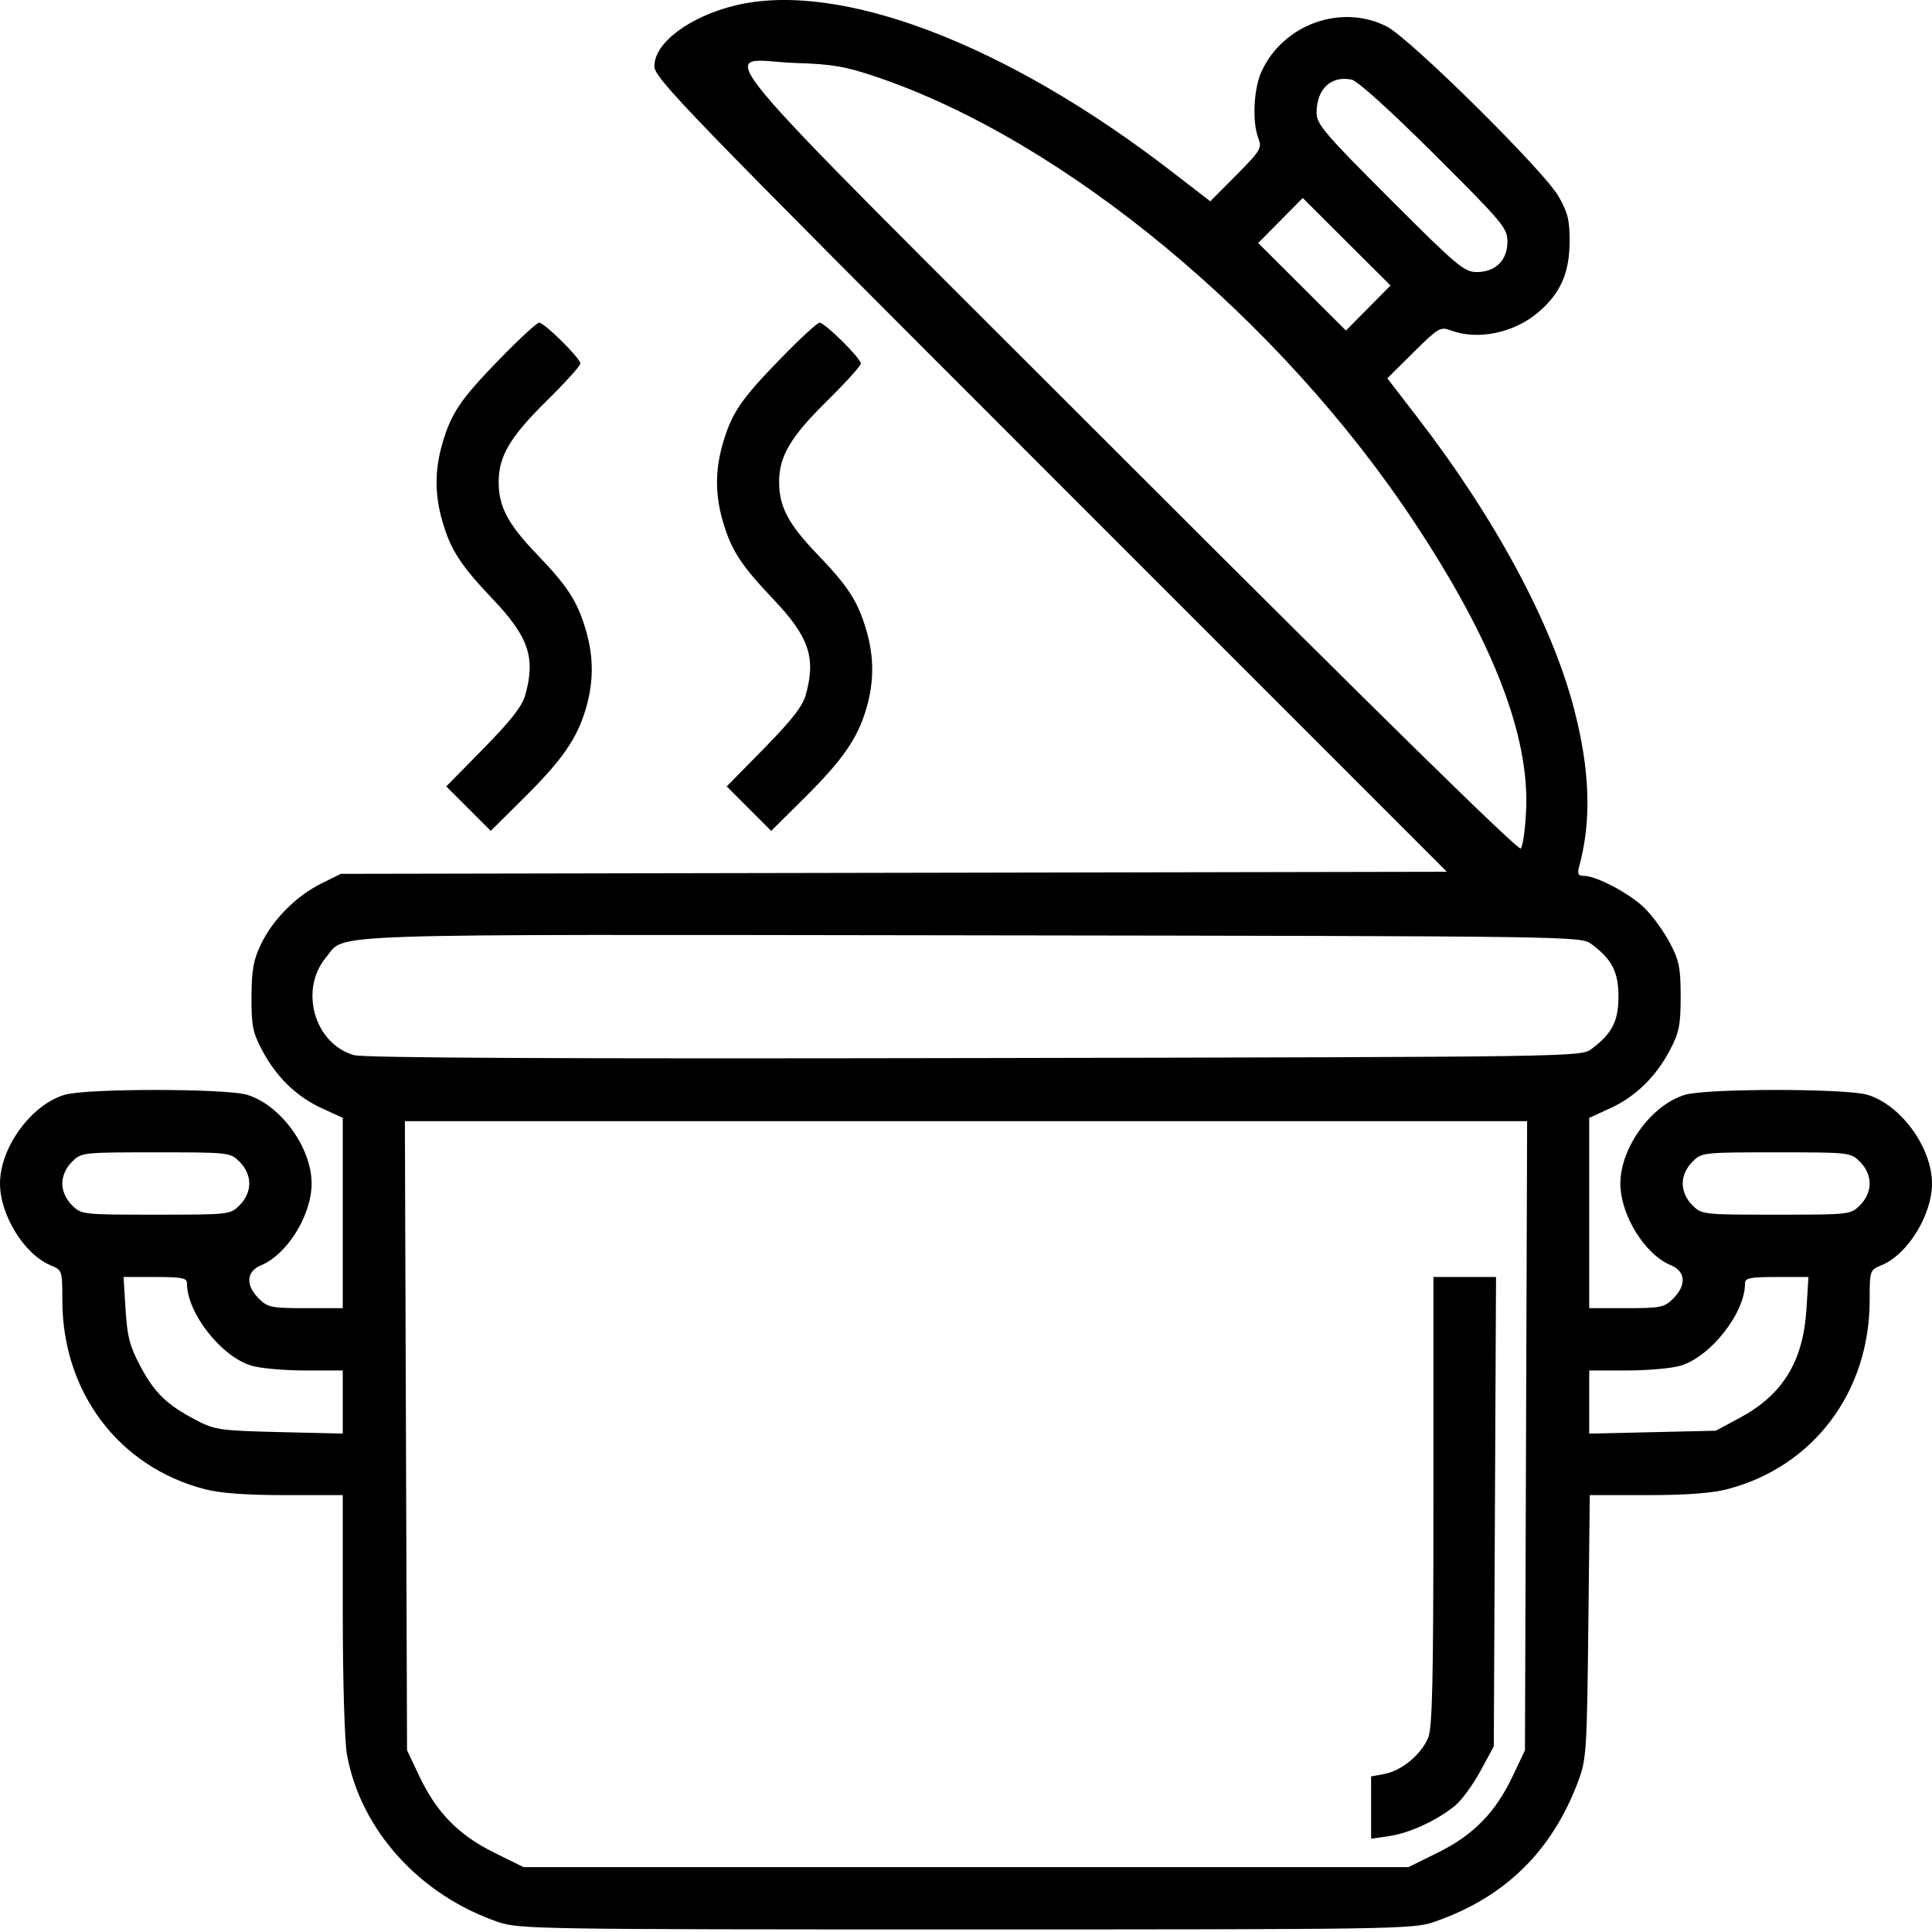 <?xml version="1.0" encoding="UTF-8"?> <svg xmlns="http://www.w3.org/2000/svg" width="496" height="496" viewBox="0 0 496 496" fill="none"> <path fill-rule="evenodd" clip-rule="evenodd" d="M188.76 1.4C177.041 4.24 168 11.012 168 16.949C168 20.087 175.005 27.325 269.726 122.064L371.453 223.808L229.476 224.075L87.5 224.342L82.5 226.818C76.087 229.994 70.099 236.004 67.034 242.342C65.078 246.386 64.606 248.967 64.565 255.842C64.52 263.233 64.872 265.023 67.257 269.559C70.882 276.452 76.124 281.551 82.664 284.545L88 286.989V311.415V335.842H78.455C69.653 335.842 68.718 335.651 66.455 333.387C62.982 329.915 63.22 326.408 67.034 324.828C73.756 322.044 80 311.937 80 303.842C80 294.597 71.978 283.597 63.384 281.058C57.814 279.412 22.186 279.412 16.616 281.058C8.022 283.597 0 294.597 0 303.842C0 311.937 6.244 322.044 12.966 324.828C15.972 326.073 16 326.156 16 333.753C16 357.362 30.444 376.555 52.542 382.311C56.538 383.352 63.156 383.842 73.21 383.842H88V414.158C88 431.303 88.464 447.053 89.069 450.408C92.561 469.796 107.725 486.568 128 493.47C133.249 495.256 138.73 495.342 248 495.342C357.27 495.342 362.751 495.256 368 493.47C386.205 487.273 398.463 475.321 405.223 457.178C407.265 451.699 407.42 449.28 407.77 417.592L408.142 383.842H422.861C432.851 383.842 439.468 383.35 443.458 382.311C465.556 376.555 480 357.362 480 333.753C480 326.156 480.028 326.073 483.034 324.828C489.756 322.044 496 311.937 496 303.842C496 294.597 487.978 283.597 479.384 281.058C473.814 279.412 438.186 279.412 432.616 281.058C424.022 283.597 416 294.597 416 303.842C416 311.937 422.244 322.044 428.966 324.828C432.78 326.408 433.018 329.915 429.545 333.387C427.282 335.651 426.347 335.842 417.545 335.842H408V311.415V286.989L413.336 284.545C419.881 281.549 425.123 276.448 428.736 269.559C431.094 265.064 431.472 263.166 431.472 255.842C431.472 248.518 431.094 246.62 428.736 242.125C427.231 239.256 424.359 235.267 422.352 233.261C418.595 229.503 409.932 224.869 406.633 224.852C405.183 224.844 404.904 224.341 405.385 222.592C408.647 210.713 408.222 197.7 404.052 181.786C398.34 159.984 383.863 133.071 363.951 107.235L356.162 97.128L362.9 90.441C369.209 84.181 369.814 83.821 372.384 84.798C379.323 87.436 388.695 85.507 394.951 80.152C400.664 75.262 402.953 70.034 402.969 61.842C402.979 56.469 402.478 54.475 400.079 50.342C396.2 43.661 361.928 9.795 356 6.786C344.35 0.873 329.43 6.24 323.879 18.342C321.844 22.777 321.432 31.219 323.044 35.458C324.021 38.028 323.661 38.633 317.401 44.942L310.714 51.68L300.607 43.883C258.211 11.175 215.447 -5.068 188.76 1.4ZM225 19.737C273.238 36.051 328.554 81.856 363.134 134.122C383.299 164.601 392.701 188.867 391.795 208.1C391.569 212.917 390.948 217.294 390.416 217.826C389.792 218.45 353.727 183.071 289.019 118.361C174.759 4.097 184.241 15.559 204.5 16.185C213.674 16.468 217.077 17.058 225 19.737ZM368.25 39.639C385.876 57.203 387 58.545 387 62.043C387 66.828 383.953 69.842 379.117 69.842C375.899 69.842 374.061 68.293 356.805 51.037C340.088 34.32 338 31.87 338 28.971C338 22.859 341.703 19.35 347 20.441C348.514 20.752 356.895 28.324 368.25 39.639ZM351.267 79.077L345.547 84.858L334.28 73.622L323.013 62.387L328.733 56.607L334.453 50.826L345.72 62.062L356.987 73.297L351.267 79.077ZM128.369 92.092C118.259 102.484 115.89 105.961 113.595 113.774C111.571 120.666 111.571 127.018 113.595 133.91C115.77 141.316 118.203 145.055 126.621 153.933C135.713 163.523 137.512 168.84 134.881 178.342C134.06 181.307 131.29 184.871 124.174 192.118L114.574 201.894L120.281 207.602L125.989 213.309L134.537 204.826C144.359 195.077 148.17 189.576 150.412 181.91C152.429 175.011 152.427 168.659 150.405 161.774C148.228 154.363 145.763 150.542 137.843 142.306C130.348 134.512 127.989 130.025 128.022 123.624C128.056 117.053 130.999 112.113 140.391 102.864C145.126 98.201 149 93.909 149 93.326C149 91.972 139.77 82.842 138.4 82.842C137.833 82.842 133.319 87.004 128.369 92.092ZM200.369 92.092C190.259 102.484 187.89 105.961 185.595 113.774C183.571 120.666 183.571 127.018 185.595 133.91C187.77 141.316 190.203 145.055 198.621 153.933C207.713 163.523 209.512 168.84 206.881 178.342C206.06 181.307 203.29 184.871 196.174 192.118L186.574 201.894L192.281 207.602L197.989 213.309L206.537 204.826C216.359 195.077 220.17 189.576 222.412 181.91C224.429 175.011 224.427 168.659 222.405 161.774C220.228 154.363 217.763 150.542 209.843 142.306C202.348 134.512 199.989 130.025 200.022 123.624C200.056 117.053 202.999 112.113 212.391 102.864C217.126 98.201 221 93.909 221 93.326C221 91.972 211.77 82.842 210.4 82.842C209.833 82.842 205.319 87.004 200.369 92.092ZM408.615 242.404C413.863 246.322 415.5 249.518 415.5 255.842C415.5 262.166 413.863 265.362 408.615 269.28C405.858 271.339 405.622 271.342 250.177 271.637C142.913 271.84 93.363 271.603 90.843 270.874C80.684 267.938 76.757 254.038 83.74 245.739C88.969 239.525 78.193 239.891 249.177 240.126C405.693 240.342 405.856 240.344 408.615 242.404ZM391.778 368.592L391.5 449.342L388.335 456.022C383.931 465.319 378.262 471.109 369.16 475.607L361.604 479.342H248H134.396L126.84 475.607C117.738 471.109 112.069 465.319 107.665 456.022L104.5 449.342L104.222 368.592L103.943 287.842H248H392.057L391.778 368.592ZM61.545 298.297C63.093 299.844 64 301.894 64 303.842C64 305.79 63.093 307.84 61.545 309.387C59.111 311.822 58.936 311.842 40 311.842C21.064 311.842 20.889 311.822 18.455 309.387C16.907 307.84 16 305.79 16 303.842C16 301.894 16.907 299.844 18.455 298.297C20.889 295.862 21.064 295.842 40 295.842C58.936 295.842 59.111 295.862 61.545 298.297ZM477.545 298.297C479.093 299.844 480 301.894 480 303.842C480 305.79 479.093 307.84 477.545 309.387C475.111 311.822 474.936 311.842 456 311.842C437.064 311.842 436.889 311.822 434.455 309.387C432.907 307.84 432 305.79 432 303.842C432 301.894 432.907 299.844 434.455 298.297C436.889 295.862 437.064 295.842 456 295.842C474.936 295.842 475.111 295.862 477.545 298.297ZM48 329.476C48 337.102 56.814 348.321 64.616 350.626C66.88 351.295 73.067 351.842 78.366 351.842H88V359.945V368.048L71.75 367.657C56.504 367.291 55.185 367.102 50.393 364.61C42.867 360.695 39.711 357.652 36.049 350.783C33.322 345.667 32.676 343.197 32.241 336.231L31.718 327.842H39.859C46.725 327.842 48 328.098 48 329.476ZM368 385.374C368 431.703 367.734 443.542 366.636 446.171C364.855 450.434 359.826 454.596 355.471 455.414L352 456.065V464.067V472.069L356.719 471.361C362.017 470.567 369.225 467.206 373.691 463.449C375.327 462.072 378.204 458.109 380.083 454.643L383.5 448.342L383.787 388.092L384.074 327.842H376.037H368V385.374ZM463.765 336.131C462.932 349.475 457.714 358.02 446.801 363.909L440.5 367.31L424.25 367.679L408 368.048V359.945V351.842H417.634C422.933 351.842 429.12 351.295 431.384 350.626C439.186 348.321 448 337.102 448 329.476C448 328.098 449.275 327.842 456.141 327.842H464.282L463.765 336.131Z" fill="black"></path> </svg> 